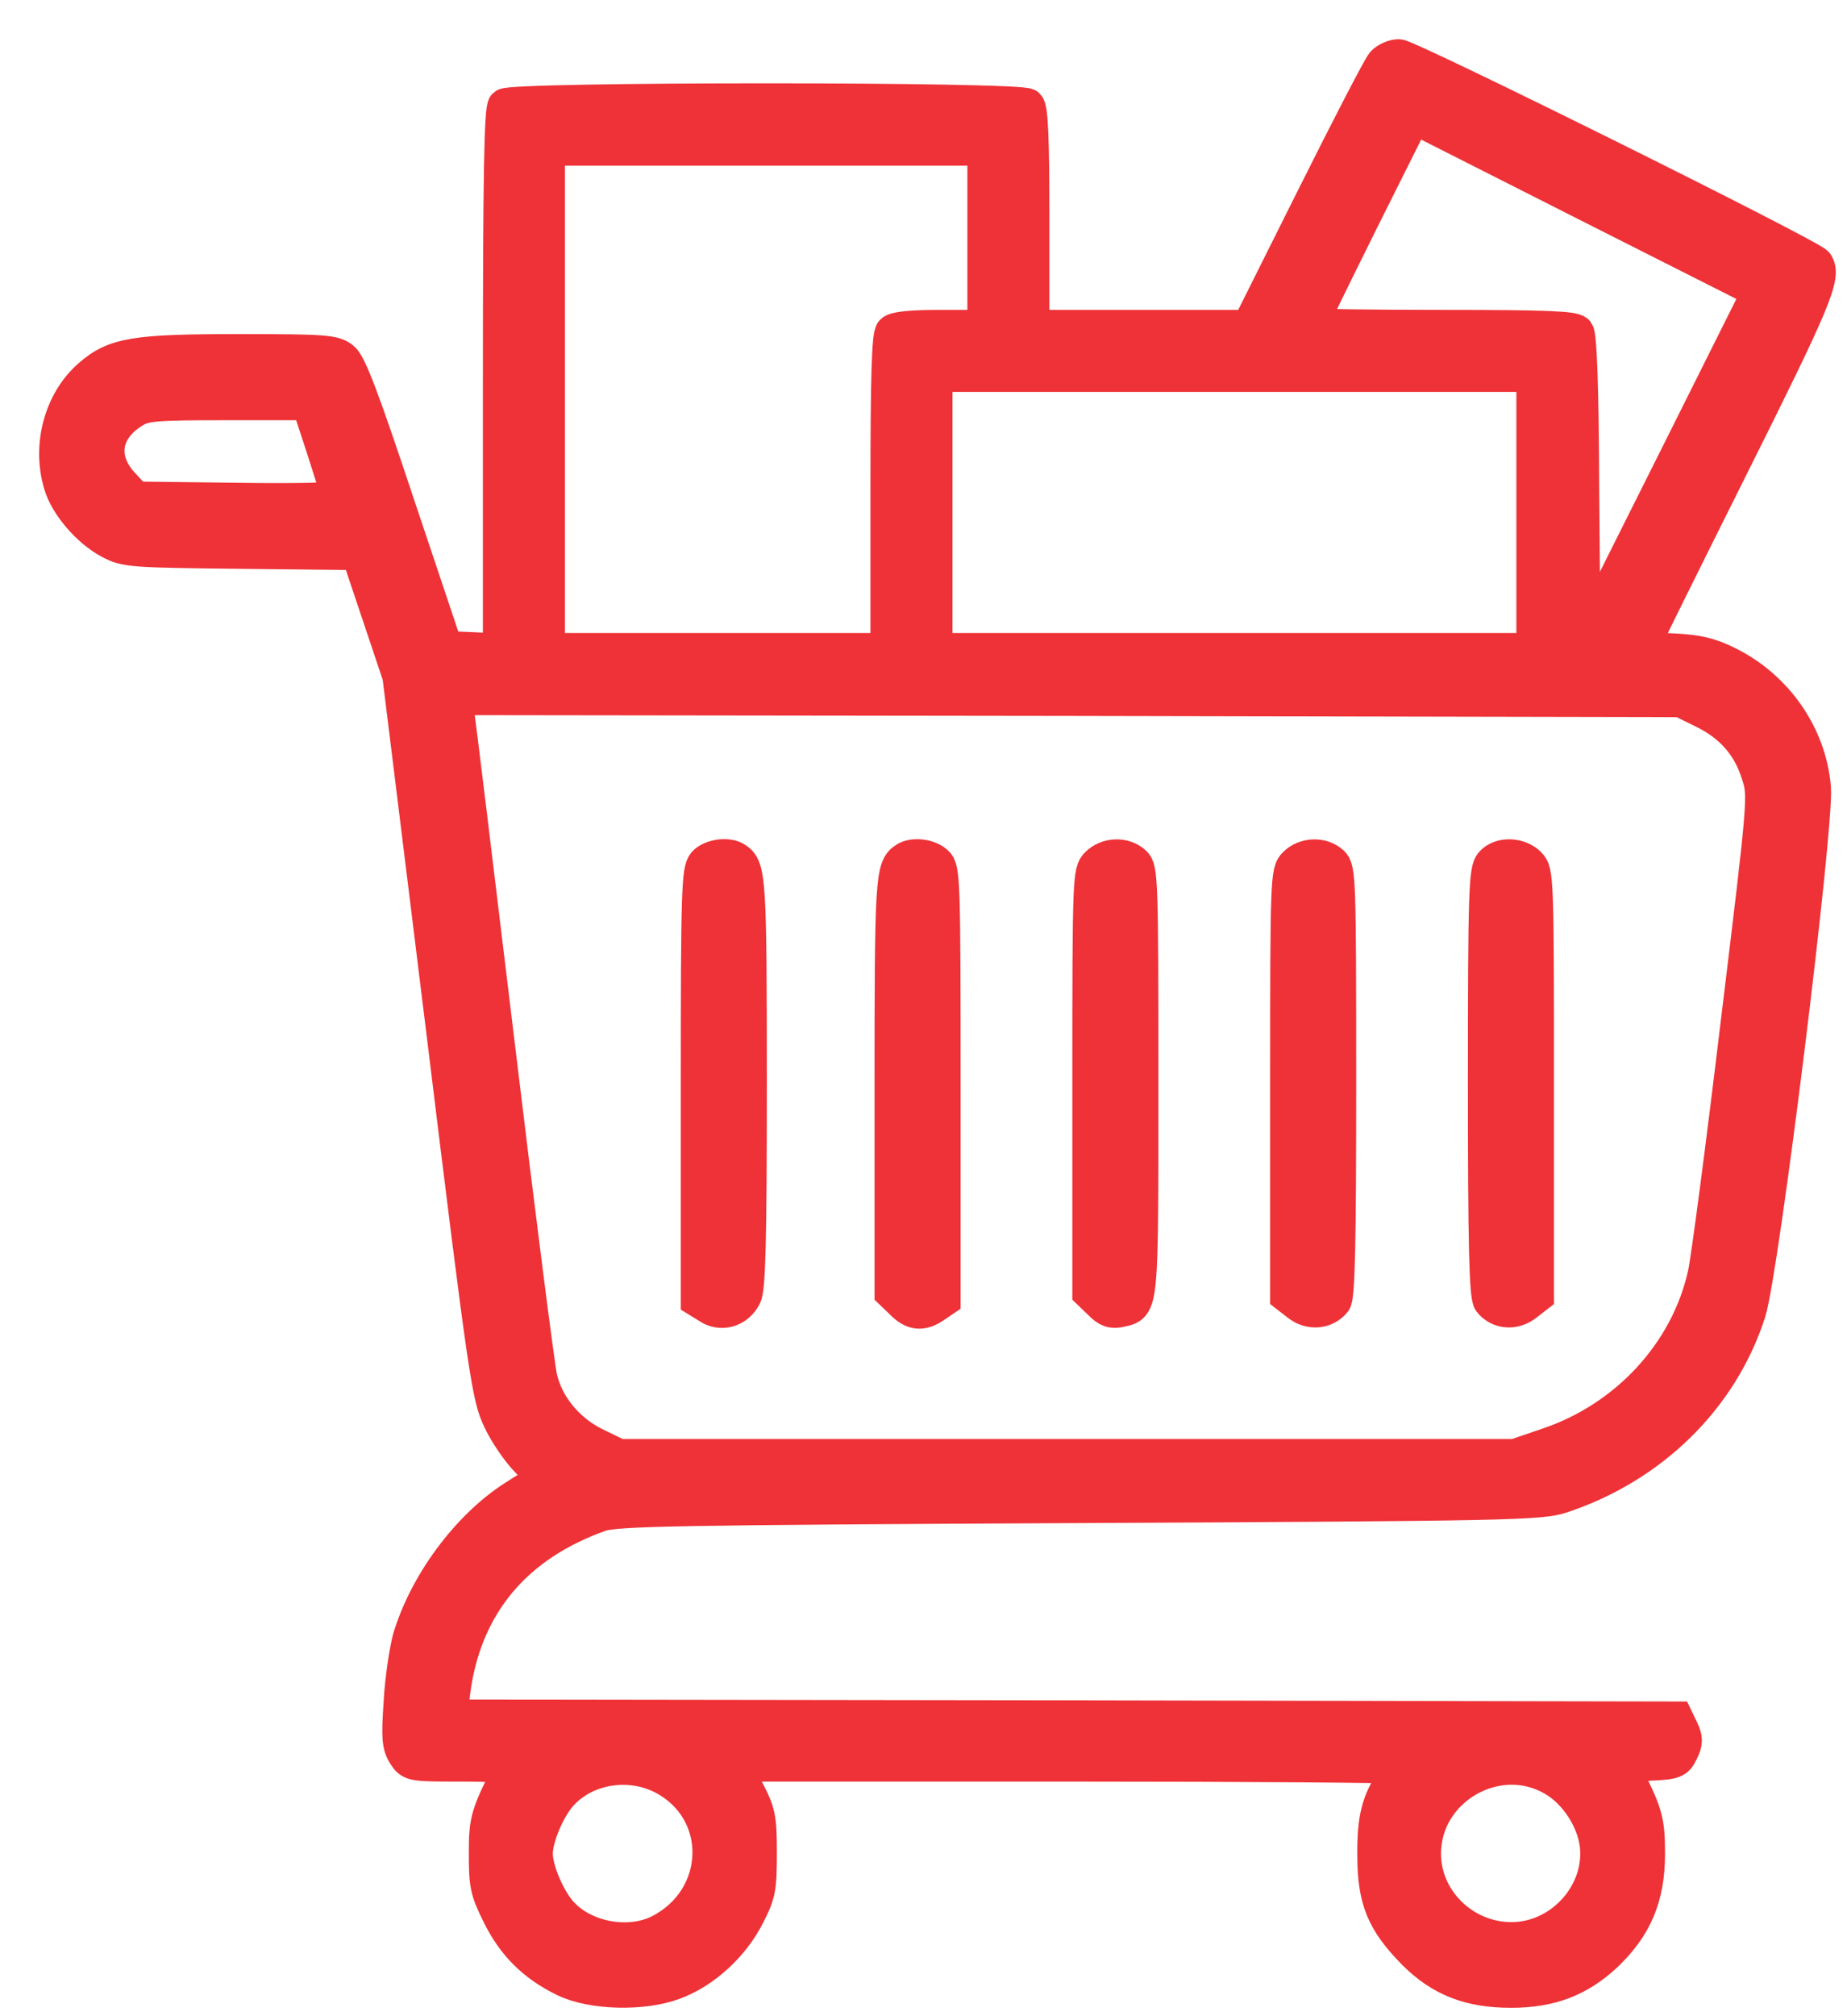 <svg xmlns="http://www.w3.org/2000/svg" width="33" height="36" viewBox="0 0 33 36" fill="none"><path d="M24.71 1.123C24.645 1.195 24.082 2.284 23.455 3.539L22.308 5.833H20.382H18.449V3.9C18.449 2.493 18.428 1.945 18.363 1.88C18.24 1.757 9.137 1.757 9.015 1.88C8.95 1.945 8.928 3.135 8.928 6.785V11.61L8.445 11.588L7.969 11.567L7.125 9.05C6.49 7.138 6.252 6.503 6.122 6.402C5.971 6.28 5.812 6.265 4.283 6.265C2.4 6.265 2.04 6.323 1.592 6.72C1.08 7.174 0.871 7.96 1.08 8.653C1.189 9.021 1.578 9.475 1.96 9.677C2.242 9.829 2.35 9.836 4.326 9.857L6.396 9.879L6.764 10.975L7.132 12.072L7.925 18.491C8.668 24.55 8.726 24.933 8.921 25.344C9.029 25.582 9.26 25.921 9.433 26.094C9.606 26.274 9.714 26.426 9.664 26.447C9.621 26.462 9.397 26.591 9.166 26.743C8.344 27.277 7.601 28.287 7.312 29.26C7.255 29.477 7.175 29.989 7.154 30.4C7.11 31.027 7.125 31.172 7.226 31.331C7.341 31.511 7.363 31.511 8.25 31.511C8.748 31.511 9.144 31.532 9.13 31.561C8.704 32.405 8.676 32.484 8.676 33.098C8.676 33.653 8.697 33.761 8.914 34.194C9.173 34.721 9.541 35.088 10.075 35.348C10.565 35.593 11.489 35.615 12.044 35.406C12.578 35.211 13.097 34.735 13.364 34.201C13.559 33.826 13.58 33.718 13.58 33.09C13.58 32.456 13.559 32.362 13.35 31.958L13.119 31.511H19.07C22.337 31.511 25.013 31.532 25.013 31.554C25.013 31.576 24.955 31.684 24.883 31.785C24.623 32.167 24.544 32.477 24.551 33.134C24.551 33.927 24.717 34.317 25.265 34.872C25.741 35.348 26.254 35.55 26.997 35.55C27.703 35.55 28.208 35.355 28.684 34.915C29.218 34.41 29.449 33.877 29.449 33.098C29.449 32.492 29.406 32.355 28.995 31.569C28.98 31.54 29.189 31.511 29.463 31.496C29.918 31.475 29.961 31.46 30.048 31.273C30.127 31.114 30.127 31.042 30.048 30.876L29.954 30.681L18.997 30.66L8.048 30.645L8.099 30.234C8.293 28.676 9.195 27.587 10.731 27.046C11.02 26.952 12.059 26.93 19.279 26.895C26.982 26.858 27.523 26.844 27.898 26.721C29.514 26.188 30.762 24.961 31.252 23.425C31.49 22.668 32.471 14.748 32.413 14.063C32.334 13.125 31.735 12.267 30.87 11.841C30.553 11.682 30.329 11.632 29.903 11.61C29.593 11.596 29.341 11.574 29.341 11.56C29.341 11.545 30.055 10.103 30.928 8.357C32.421 5.371 32.608 4.931 32.457 4.707C32.37 4.57 25.172 1 24.991 1C24.898 1 24.768 1.058 24.71 1.123ZM29.86 8.335L28.295 11.459L28.273 8.739C28.266 6.886 28.23 5.998 28.18 5.926C28.115 5.854 27.624 5.833 25.763 5.833C24.479 5.833 23.426 5.818 23.426 5.797C23.426 5.775 23.837 4.938 24.342 3.921L25.258 2.089L28.338 3.647L31.425 5.205L29.86 8.335ZM17.584 4.246V5.833H16.805C16.293 5.833 15.997 5.861 15.939 5.919C15.874 5.984 15.852 6.727 15.852 8.804V11.603H12.823H9.794V7.131V2.659H13.689H17.584V4.246ZM27.393 9.151V11.603H22.056H16.718V9.151V6.698H22.056H27.393V9.151ZM5.776 8.018C5.92 8.465 6.043 8.855 6.043 8.884C6.043 8.92 5.228 8.934 4.232 8.92L2.422 8.898L2.177 8.631C1.773 8.184 1.859 7.665 2.393 7.34C2.595 7.217 2.768 7.203 4.059 7.203H5.509L5.776 8.018ZM30.437 12.707C30.935 12.952 31.252 13.312 31.411 13.825C31.534 14.207 31.534 14.236 31.043 18.261C30.776 20.489 30.509 22.516 30.452 22.761C30.141 24.146 29.067 25.315 27.66 25.791L27.069 25.993H19.062H11.056L10.637 25.791C10.14 25.546 9.772 25.098 9.657 24.601C9.613 24.413 9.267 21.716 8.892 18.6C8.517 15.484 8.192 12.829 8.171 12.699L8.127 12.469L19.077 12.483L30.026 12.505L30.437 12.707ZM11.849 31.742C12.975 32.333 12.938 33.891 11.784 34.483C11.243 34.757 10.45 34.62 10.032 34.165C9.808 33.927 9.577 33.393 9.577 33.098C9.577 32.802 9.808 32.268 10.032 32.03C10.479 31.547 11.251 31.431 11.849 31.742ZM27.754 31.77C28.093 31.965 28.381 32.355 28.49 32.759C28.728 33.667 27.97 34.62 27.004 34.62C26.153 34.62 25.446 33.927 25.446 33.098C25.446 31.936 26.759 31.186 27.754 31.77Z" fill="#EE3237" stroke="#EE3237" stroke-width="0.6"></path><path d="M12.585 15.411C12.477 15.534 12.463 15.916 12.463 19.378V23.216L12.65 23.331C12.881 23.49 13.177 23.403 13.307 23.144C13.379 23.007 13.401 22.105 13.401 19.335C13.401 15.714 13.386 15.491 13.155 15.339C13.011 15.238 12.701 15.282 12.585 15.411Z" fill="#EE3237" stroke="#EE3237" stroke-width="0.6"></path><path d="M16.17 15.339C15.939 15.491 15.925 15.714 15.925 19.393V23.079L16.105 23.252C16.307 23.461 16.473 23.476 16.704 23.317L16.863 23.209V19.364C16.863 15.729 16.855 15.512 16.733 15.404C16.596 15.274 16.307 15.246 16.17 15.339Z" fill="#EE3237" stroke="#EE3237" stroke-width="0.6"></path><path d="M19.603 15.426C19.466 15.563 19.459 15.664 19.459 19.321V23.079L19.646 23.259C19.784 23.403 19.87 23.432 20.022 23.396C20.404 23.309 20.397 23.396 20.397 19.321C20.397 15.729 20.39 15.512 20.267 15.404C20.087 15.238 19.776 15.253 19.603 15.426Z" fill="#EE3237" stroke="#EE3237" stroke-width="0.6"></path><path d="M23.137 15.426C23 15.563 22.993 15.664 22.993 19.35V23.137L23.188 23.288C23.404 23.461 23.686 23.432 23.844 23.238C23.909 23.144 23.931 22.242 23.931 19.321C23.931 15.729 23.924 15.512 23.801 15.404C23.621 15.238 23.311 15.253 23.137 15.426Z" fill="#EE3237" stroke="#EE3237" stroke-width="0.6"></path><path d="M26.65 15.412C26.542 15.534 26.527 15.909 26.527 19.328C26.527 22.249 26.549 23.144 26.621 23.238C26.773 23.432 27.054 23.461 27.27 23.288L27.465 23.137V19.35C27.465 15.664 27.458 15.563 27.321 15.426C27.14 15.246 26.801 15.238 26.65 15.412Z" fill="#EE3237" stroke="#EE3237" stroke-width="0.6"></path></svg>